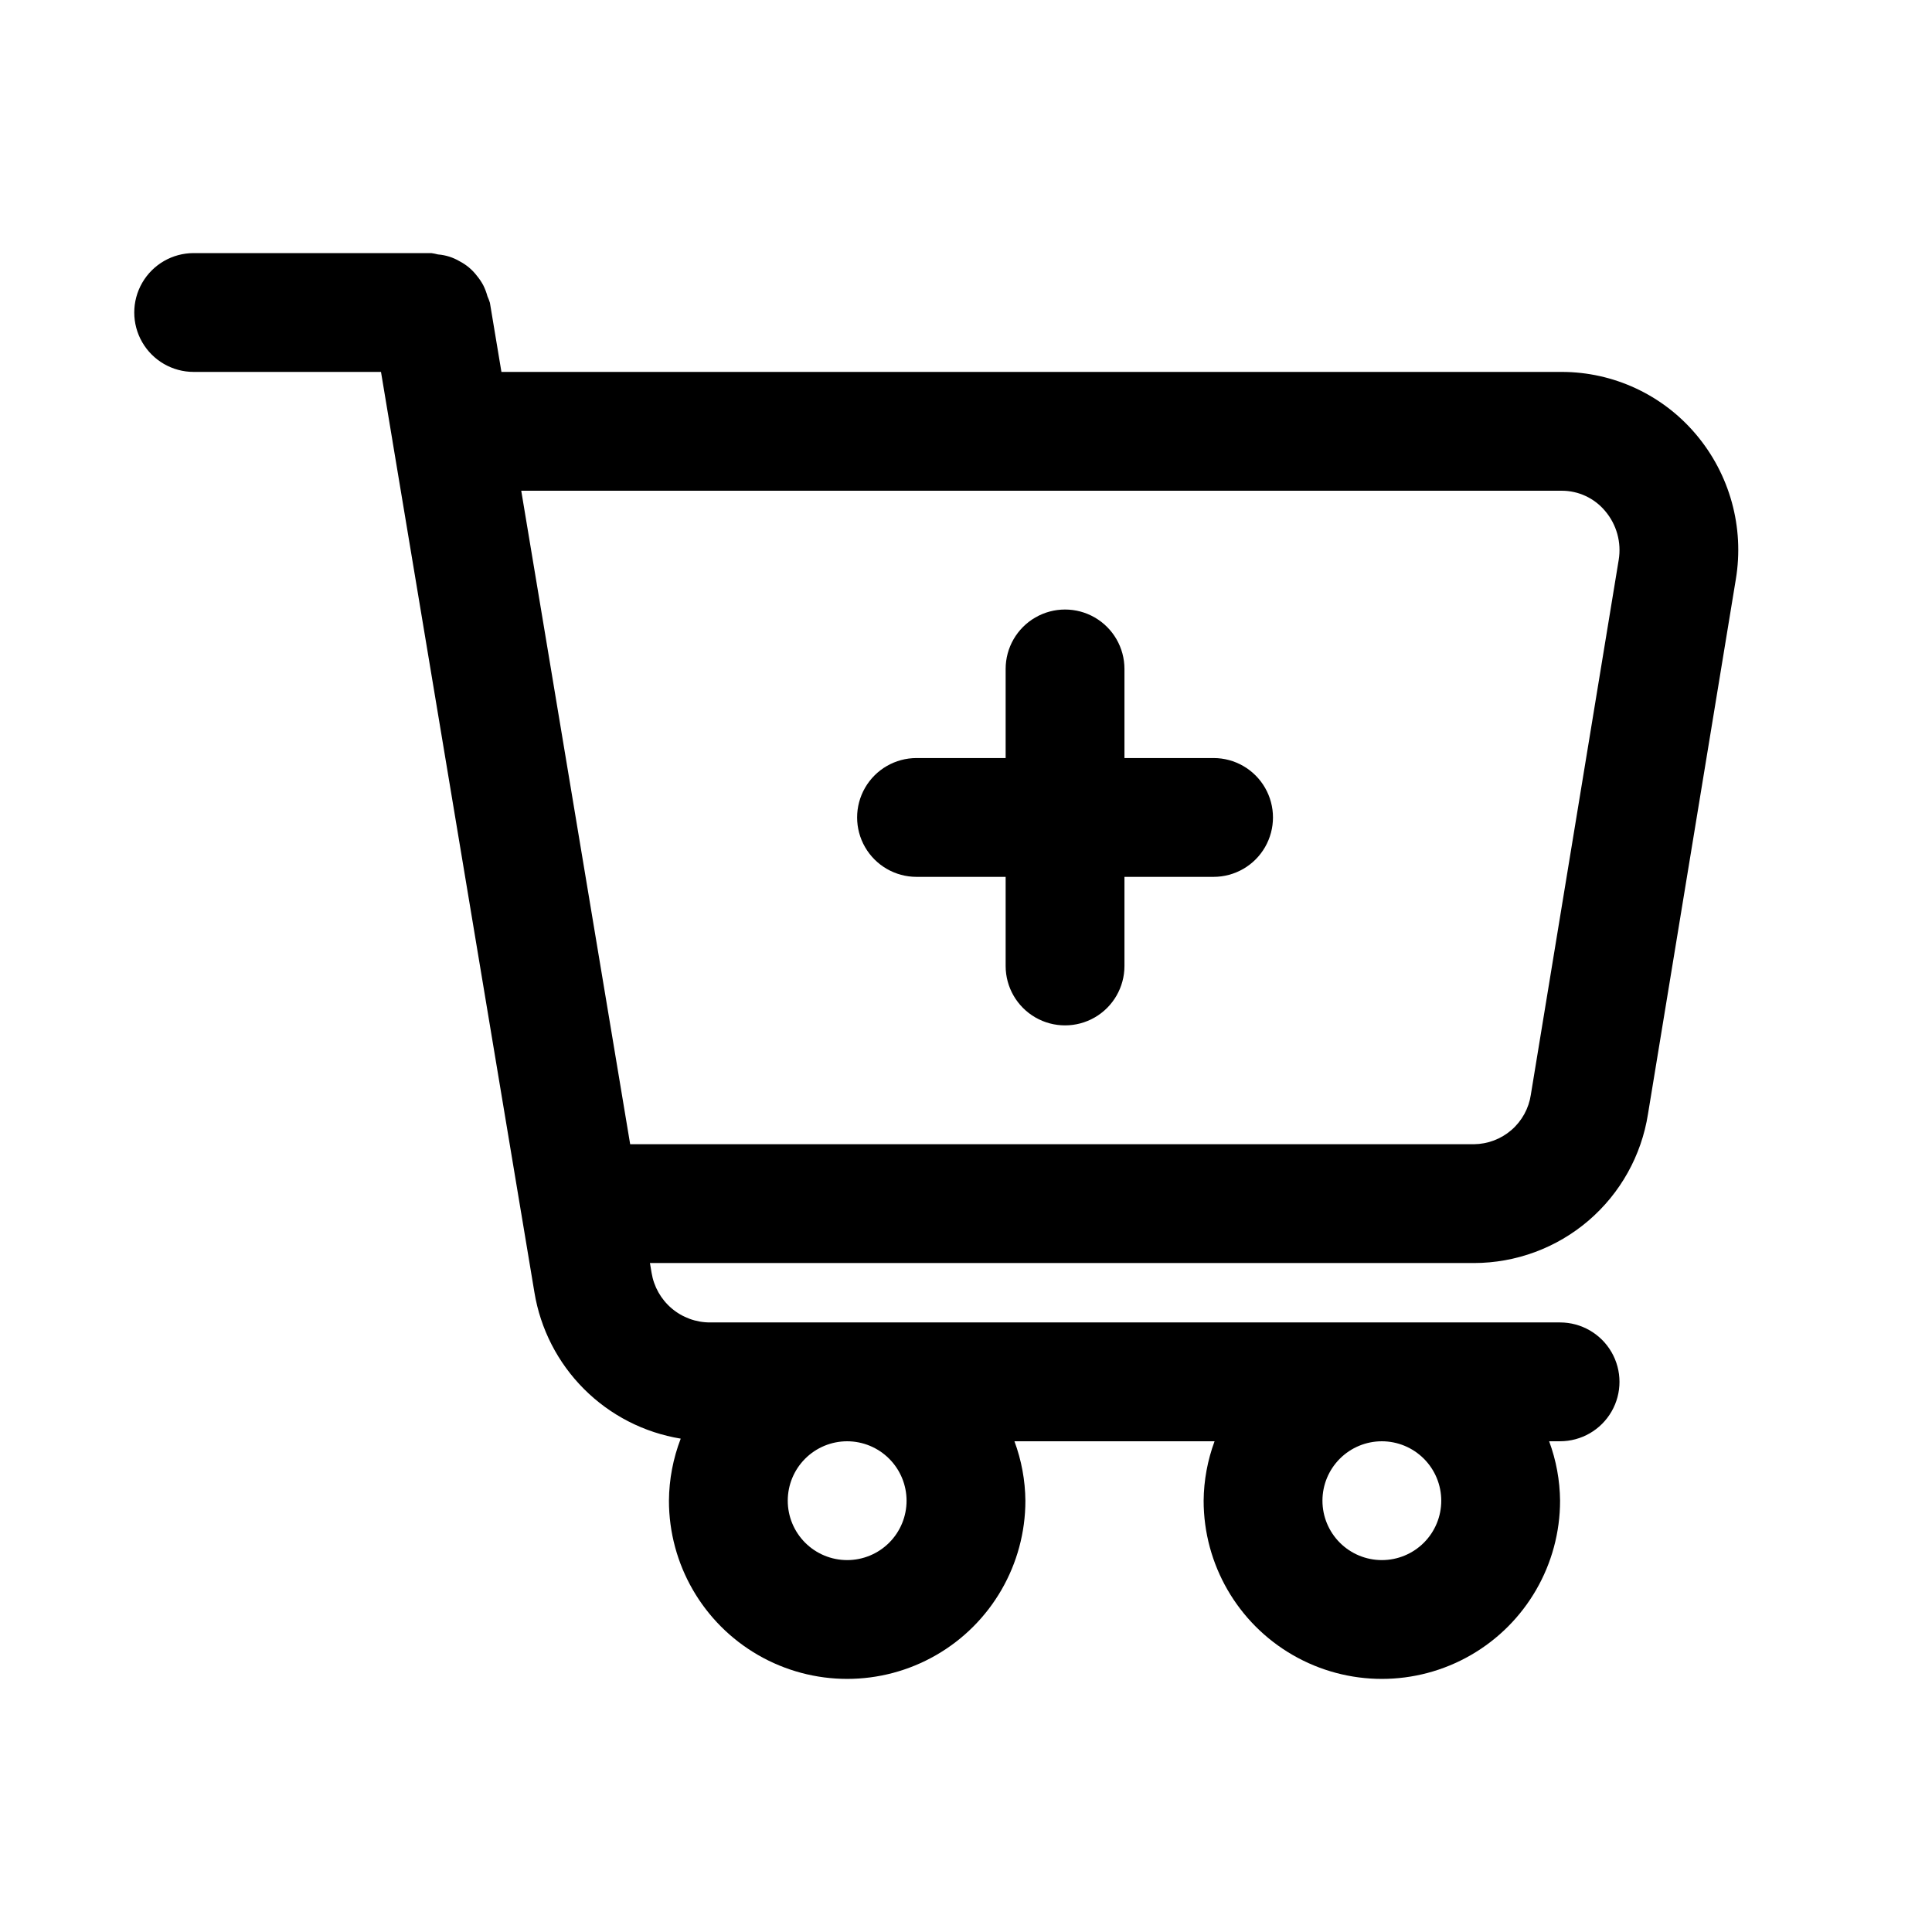 <?xml version="1.0" encoding="UTF-8"?>
<!-- Uploaded to: SVG Repo, www.svgrepo.com, Generator: SVG Repo Mixer Tools -->
<svg fill="#000000" width="800px" height="800px" version="1.1" viewBox="144 144 512 512" xmlns="http://www.w3.org/2000/svg">
 <g>
  <path d="m465.61 344.89h-23.617v-23.617c0-5.625-3-10.82-7.871-13.633-4.871-2.812-10.875-2.812-15.746 0s-7.871 8.008-7.871 13.633v23.617h-23.617c-5.625 0-10.82 3-13.633 7.871s-2.812 10.875 0 15.746c2.812 4.871 8.008 7.871 13.633 7.871h23.617v23.617c0 5.625 3 10.82 7.871 13.633s10.875 2.812 15.746 0c4.871-2.812 7.871-8.008 7.871-13.633v-23.617h23.617c5.625 0 10.82-3 13.633-7.871 2.812-4.871 2.812-10.875 0-15.746s-8.008-7.871-13.633-7.871z"/>
  <path d="m593.4 259.05c-8.84-10.449-21.832-16.48-35.516-16.488h-281l-3.055-18.336c-0.184-0.586-0.402-1.164-0.656-1.723-0.27-1.008-0.637-1.98-1.105-2.91-0.477-0.895-1.047-1.734-1.695-2.516-1.211-1.59-2.762-2.894-4.539-3.82-1.75-1.039-3.719-1.664-5.754-1.824-0.586-0.156-1.18-0.277-1.781-0.359h-62.977c-5.625 0-10.82 3-13.633 7.871s-2.812 10.875 0 15.746 8.008 7.871 13.633 7.871h49.645l3.051 18.309v0.027l34.117 204.67 0.008 0.023 3.481 20.887c1.59 9.707 6.188 18.672 13.145 25.629s15.918 11.559 25.629 13.148c-2.019 5.25-3.078 10.816-3.121 16.441 0 16.875 9.004 32.465 23.617 40.902s32.617 8.438 47.23 0 23.617-24.027 23.617-40.902c-0.051-5.375-1.035-10.703-2.902-15.746h53.035c-1.867 5.043-2.848 10.371-2.898 15.746 0 16.875 9 32.465 23.613 40.902 14.613 8.438 32.621 8.438 47.234 0s23.613-24.027 23.613-40.902c-0.051-5.375-1.031-10.703-2.898-15.746h2.898c5.625 0 10.824-3 13.637-7.871s2.812-10.871 0-15.742c-2.812-4.871-8.012-7.875-13.637-7.875h-225.23c-3.731 0.016-7.344-1.305-10.191-3.715-2.848-2.414-4.738-5.762-5.34-9.445l-0.43-2.582h218.37c11.137-0.012 21.898-3.996 30.355-11.238 8.457-7.246 14.047-17.27 15.77-28.27l23.277-141.7c2.293-13.762-1.594-27.832-10.621-38.469zm-209.15 282.65c0 4.176-1.656 8.18-4.609 11.133s-6.957 4.609-11.133 4.609-8.18-1.656-11.133-4.609-4.613-6.957-4.613-11.133c0-4.176 1.66-8.18 4.613-11.133s6.957-4.613 11.133-4.613c4.172 0.004 8.176 1.664 11.125 4.617 2.953 2.953 4.613 6.953 4.617 11.129zm141.7 0c0 4.176-1.656 8.18-4.609 11.133s-6.957 4.609-11.133 4.609-8.18-1.656-11.133-4.609-4.613-6.957-4.613-11.133c0-4.176 1.66-8.18 4.613-11.133s6.957-4.613 11.133-4.613c4.176 0.004 8.176 1.664 11.129 4.617 2.949 2.953 4.609 6.953 4.613 11.129zm23.738-107.59h0.004c-0.543 3.621-2.356 6.93-5.117 9.336-2.762 2.402-6.289 3.746-9.953 3.785h-223.62l-28.867-173.18h275.75c4.441-0.004 8.656 1.969 11.5 5.379 3.047 3.59 4.359 8.34 3.582 12.984z"/>
 </g>
</svg>
